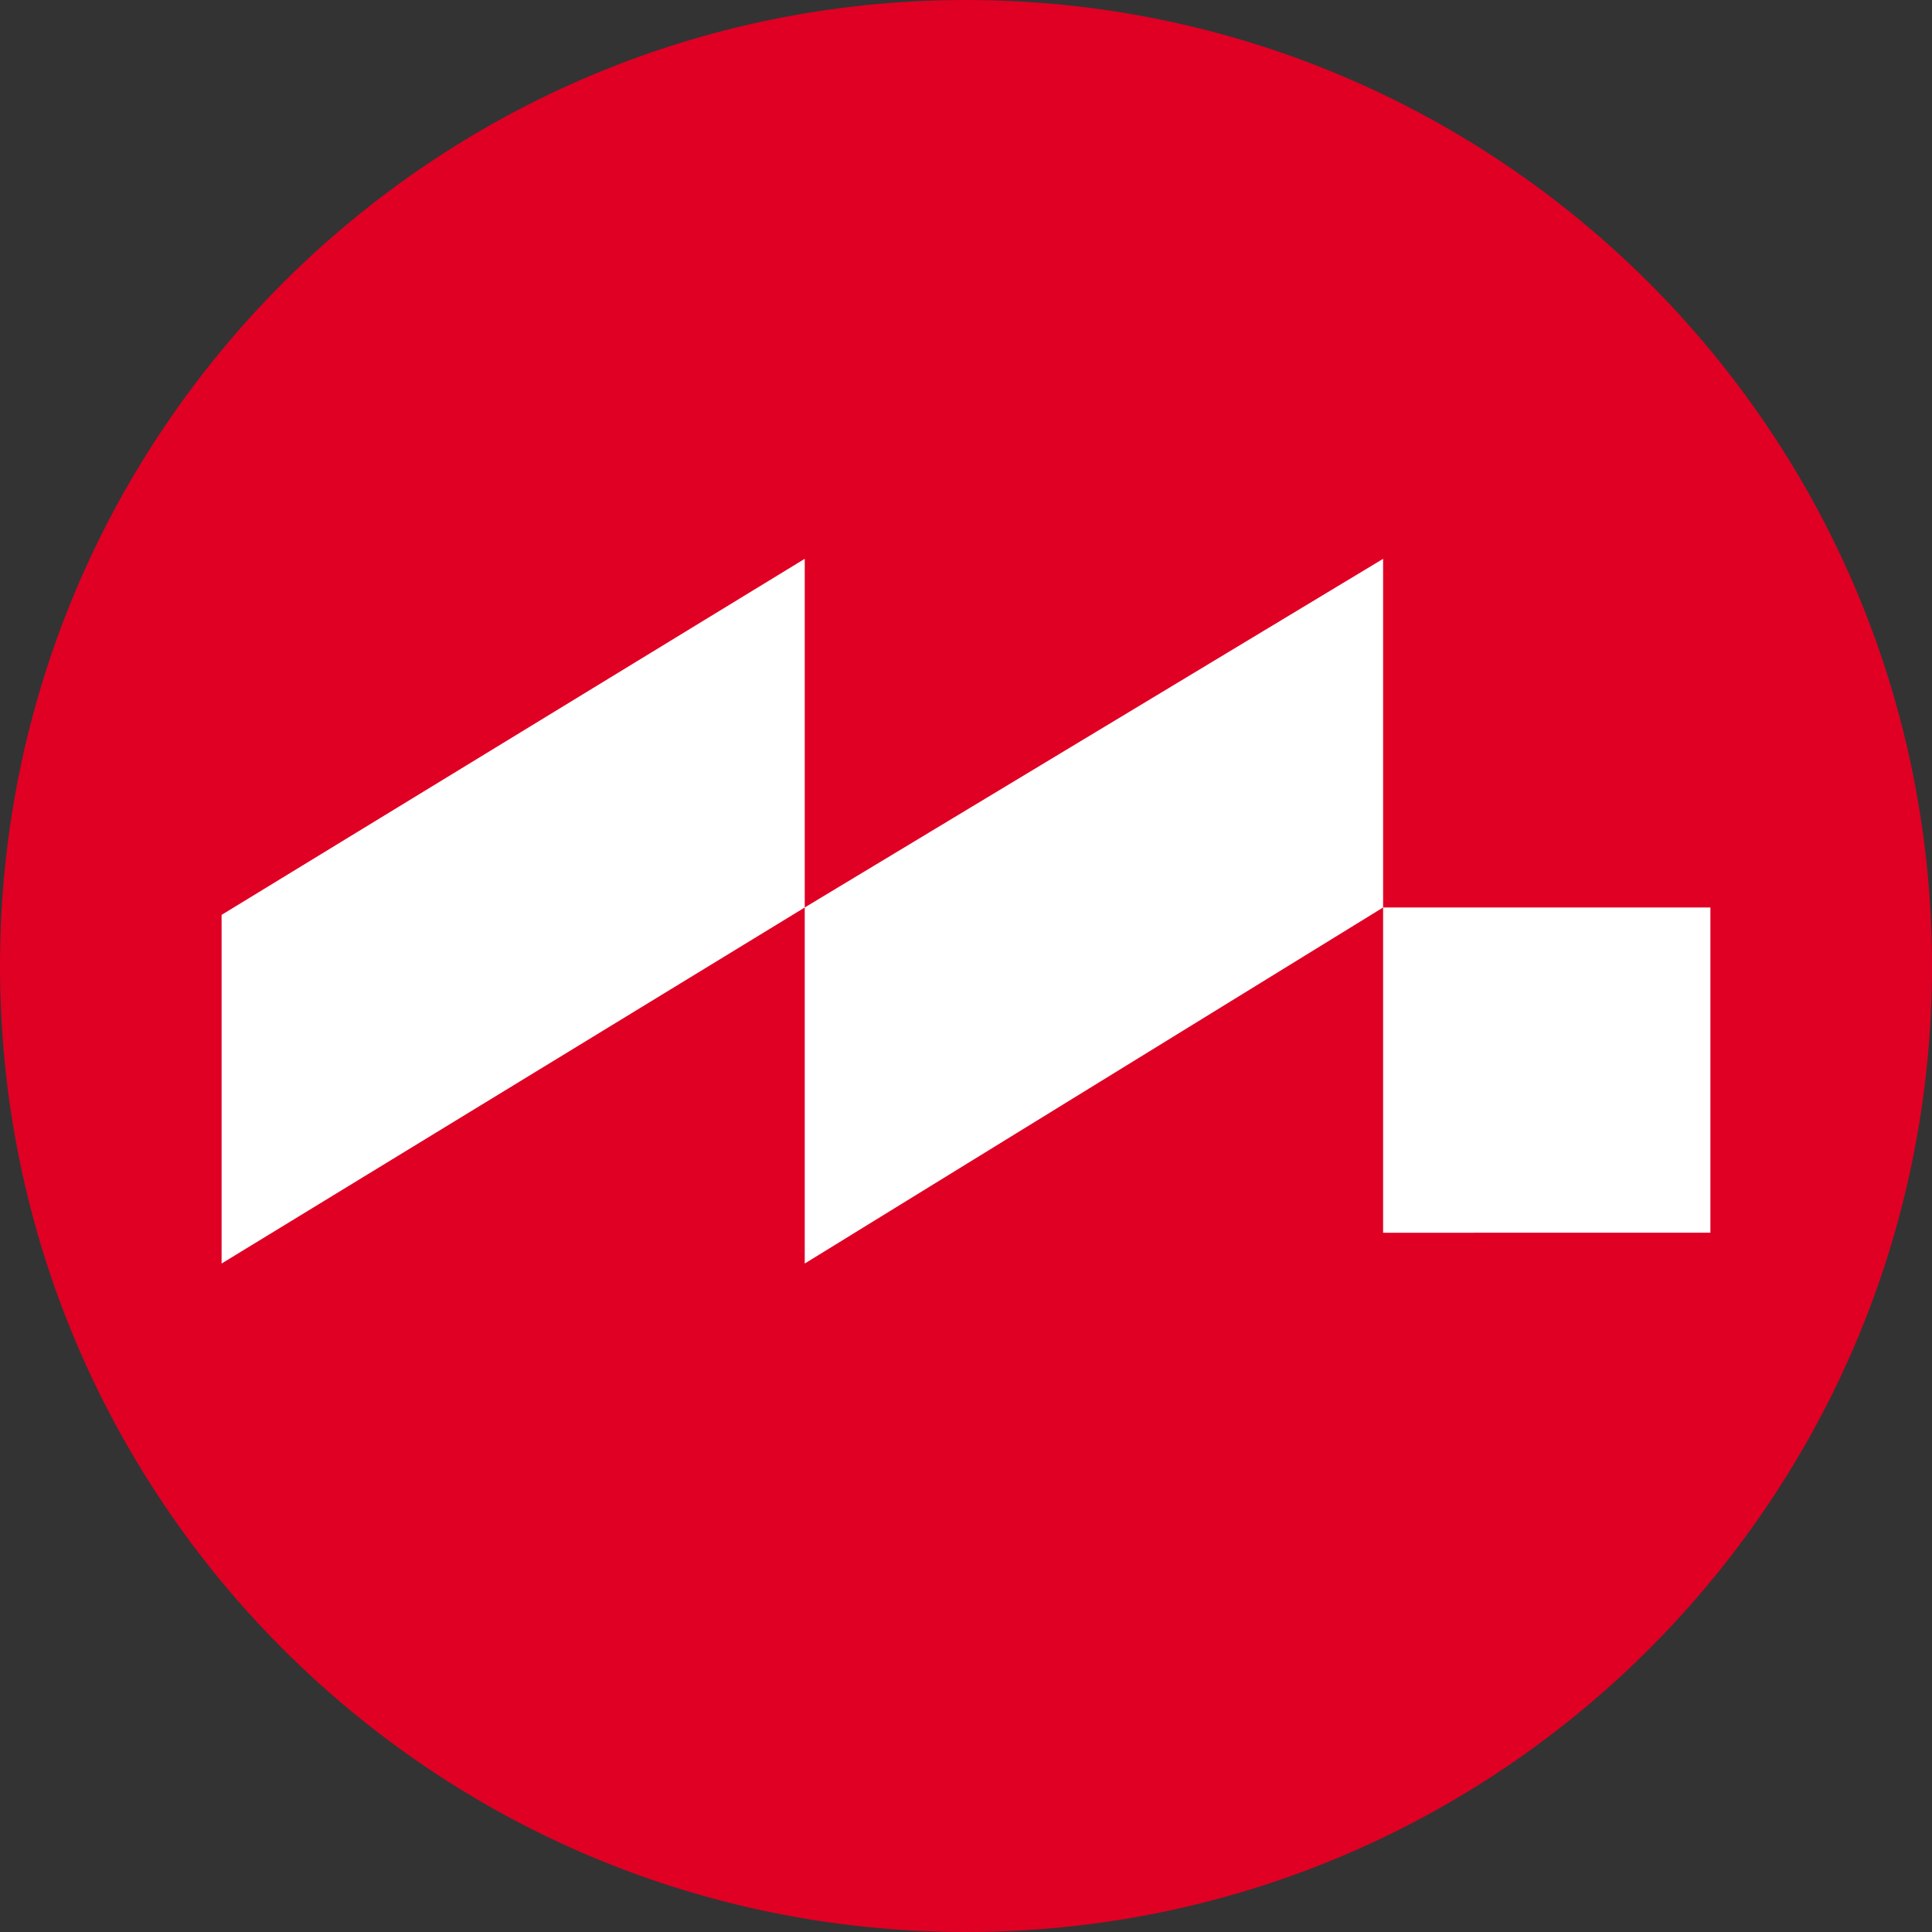 <svg xmlns="http://www.w3.org/2000/svg" width="56" height="56" fill="none" viewBox="0 0 56 56"><rect x="0" y="0" width="56" height="56" fill="#333333" stroke="none"/><g clip-path="url(#a)"><path fill="#df0024" d="M56 28C56 12.536 43.464 0 28 0S0 12.536 0 28s12.536 28 28 28 28-12.536 28-28"/><path fill="#fff" d="M40.09 35.732v-9.428l-16.764 10.32v-10.32L6.423 36.624V26.518l16.903-10.321v10.106L40.09 16.198v10.106h9.487v9.427z"/></g><defs><clipPath id="a"><path fill="#fff" d="M0 0h56v56H0z"/></clipPath></defs></svg>